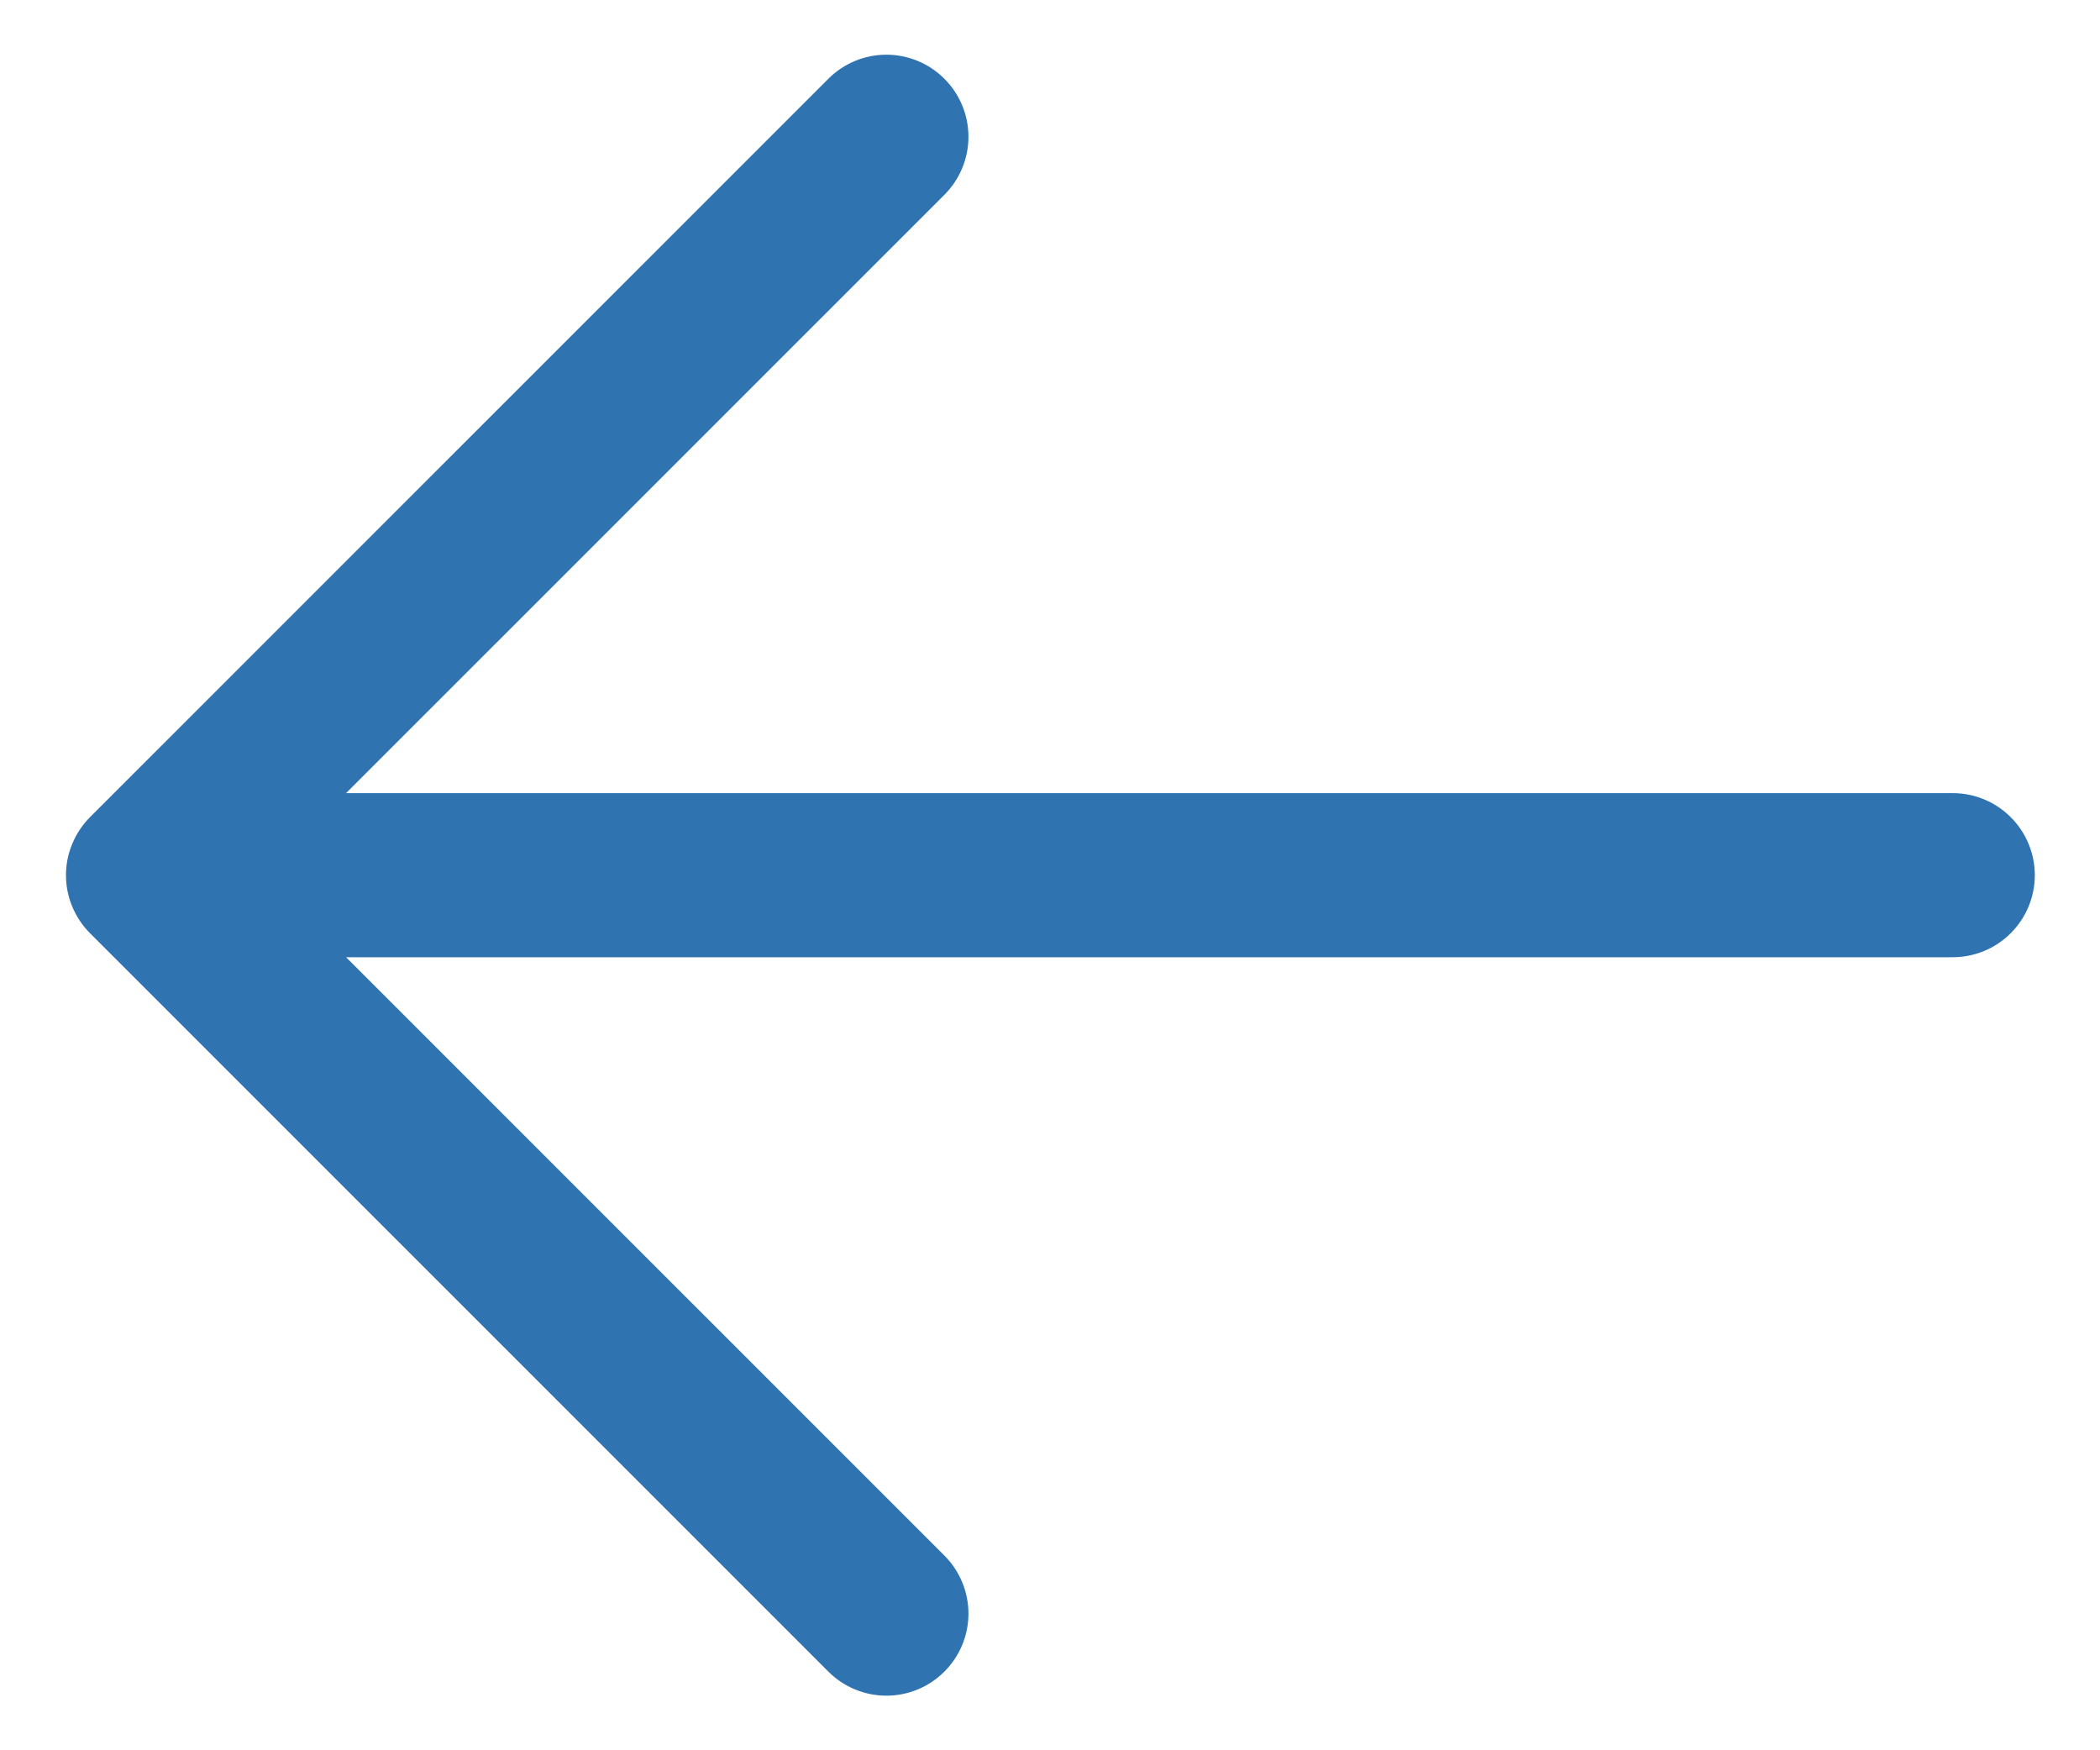 <svg width="24" height="20" viewBox="0 0 24 20" fill="none" xmlns="http://www.w3.org/2000/svg">
<path d="M1.029 10.664L9.467 19.101C9.643 19.277 9.881 19.376 10.13 19.376C10.379 19.376 10.617 19.277 10.793 19.101C10.969 18.925 11.068 18.687 11.068 18.438C11.068 18.189 10.969 17.951 10.793 17.775L3.955 10.938L22.317 10.938C22.566 10.938 22.805 10.839 22.98 10.663C23.156 10.488 23.255 10.249 23.255 10.001C23.255 9.752 23.156 9.513 22.98 9.338C22.805 9.162 22.566 9.063 22.317 9.063L3.955 9.063L10.793 2.226C10.969 2.05 11.068 1.812 11.068 1.563C11.068 1.314 10.969 1.076 10.793 0.9C10.617 0.724 10.379 0.625 10.13 0.625C9.881 0.625 9.643 0.724 9.467 0.9L1.029 9.337C0.942 9.424 0.873 9.528 0.826 9.642C0.778 9.755 0.754 9.877 0.754 10.001C0.754 10.124 0.778 10.246 0.826 10.36C0.873 10.473 0.942 10.577 1.029 10.664Z" fill="#2F73B1"/>
</svg>

